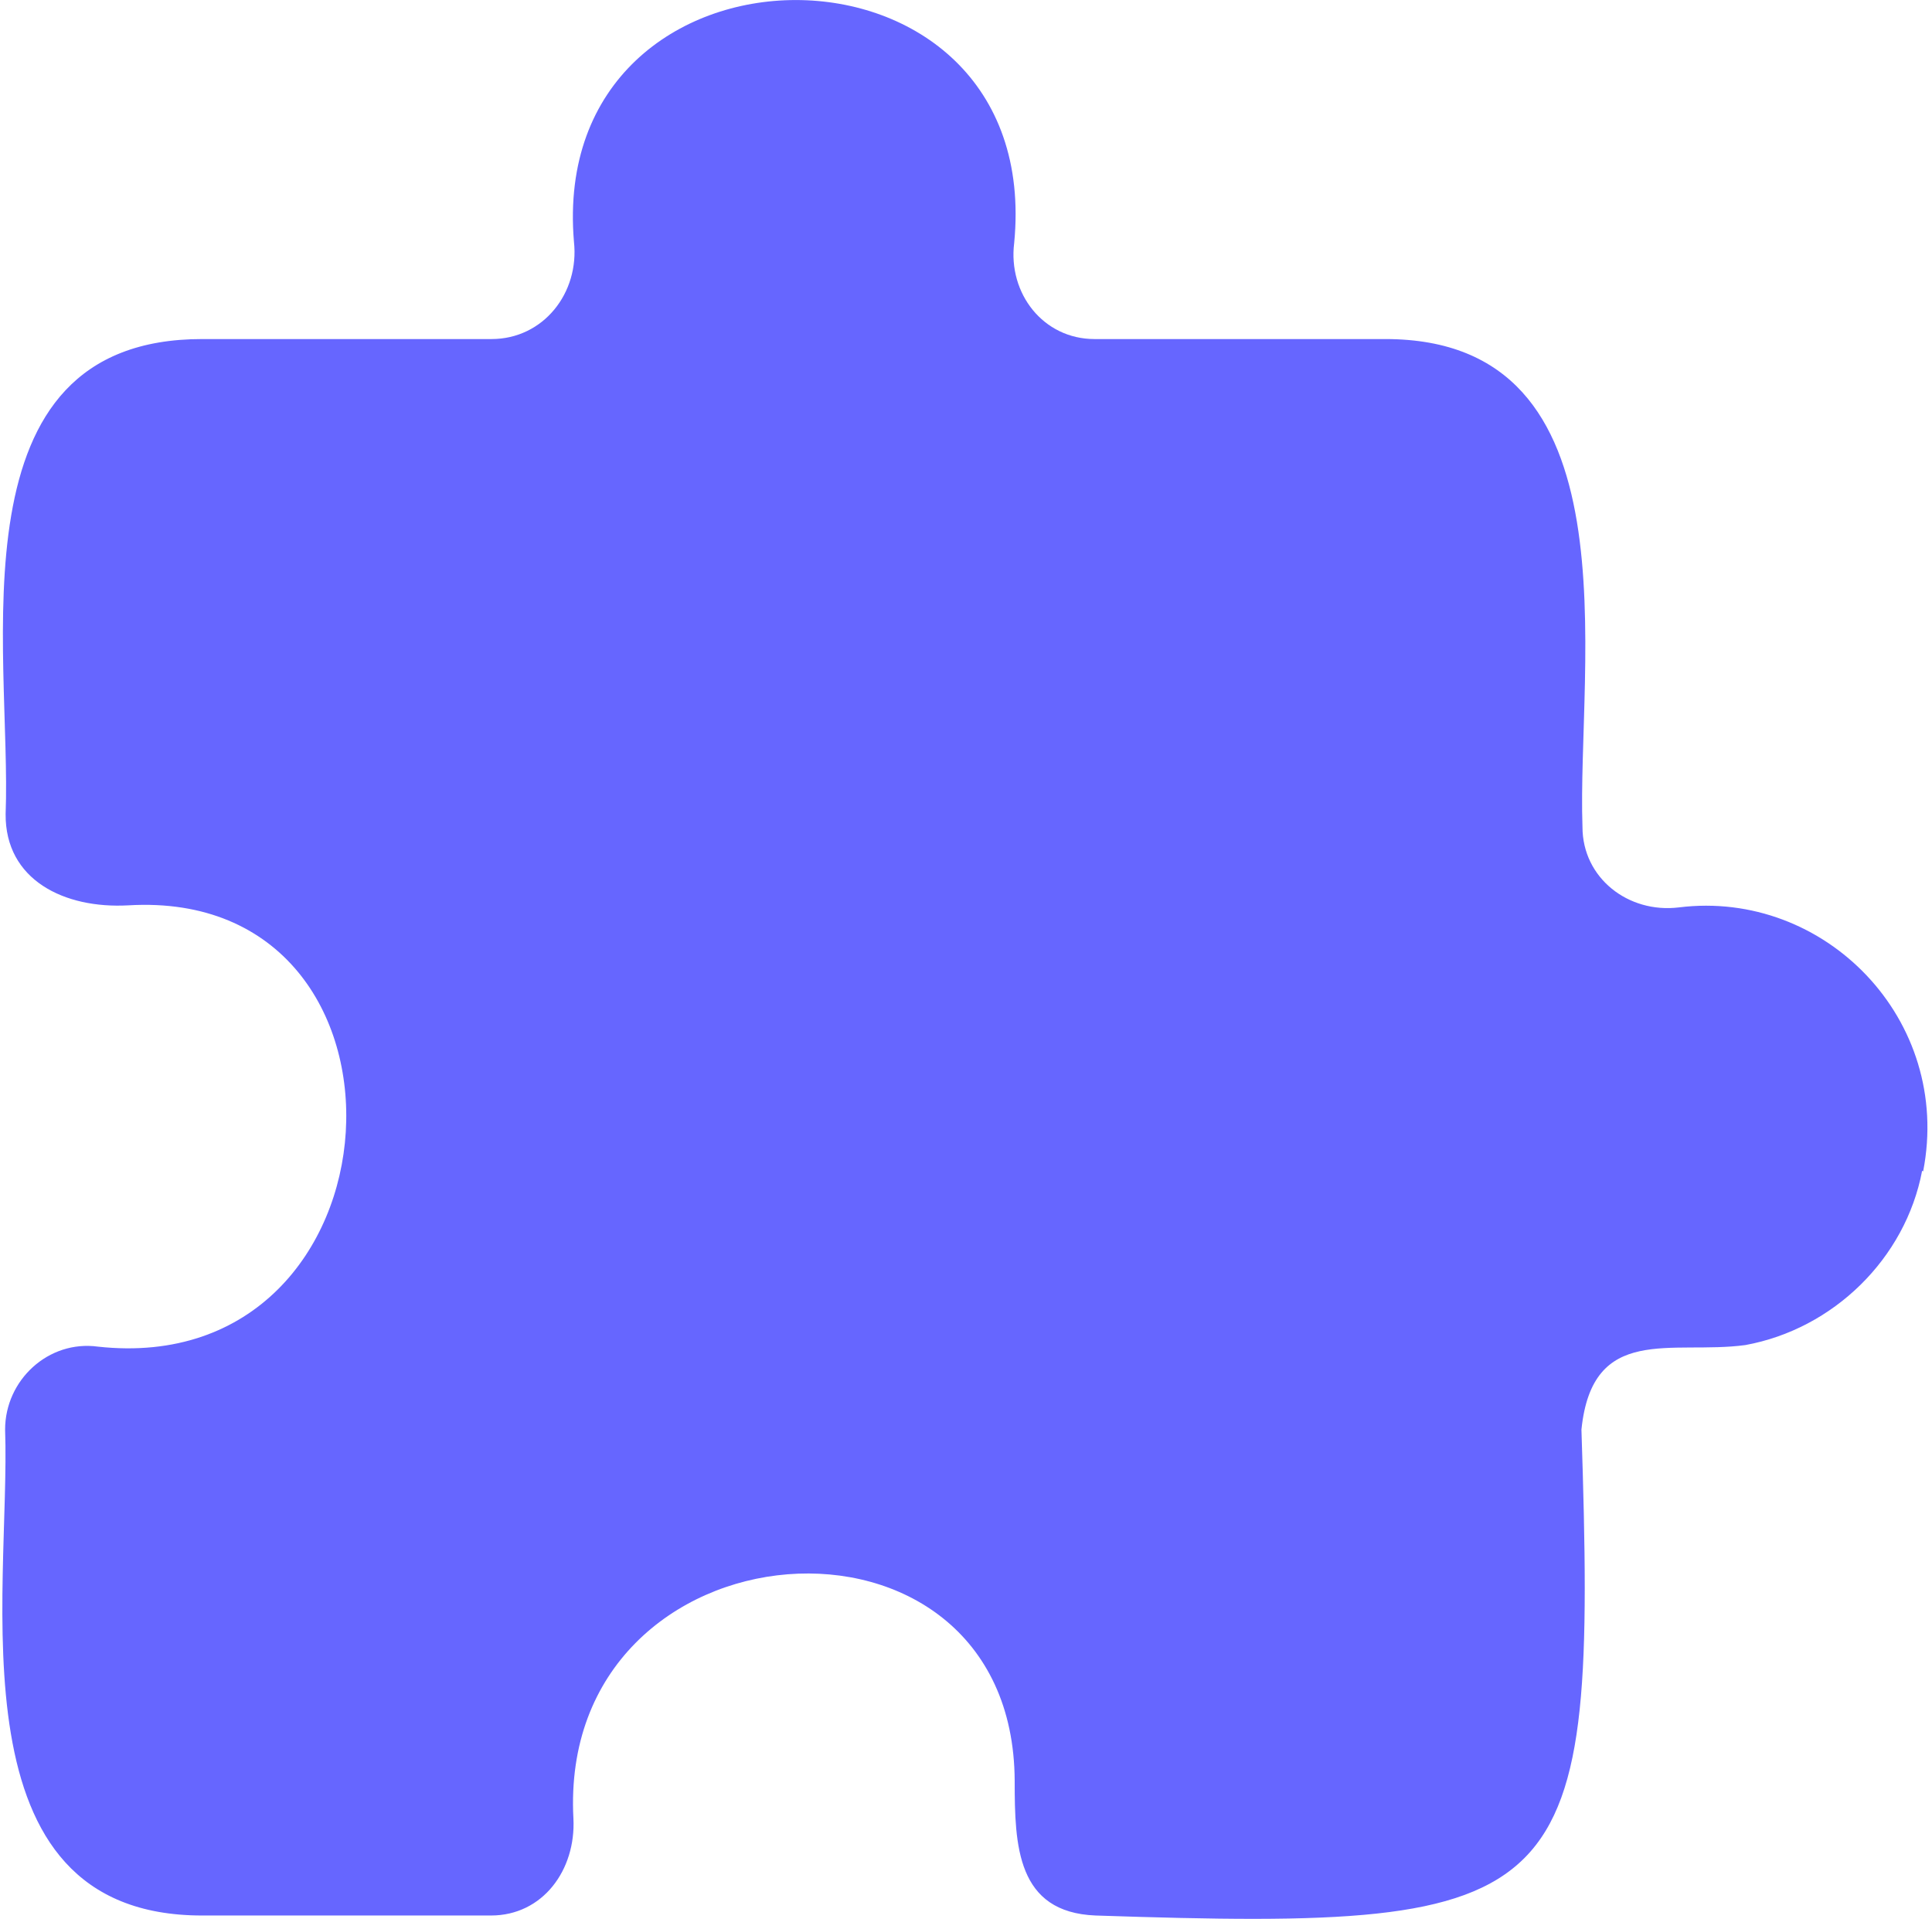 <?xml version="1.0" encoding="UTF-8"?> <svg xmlns="http://www.w3.org/2000/svg" width="145" height="144" viewBox="0 0 145 144" fill="none"><path d="M144.258 87.867C143.013 94.444 137.604 99.737 130.988 100.943C125.461 101.683 119.507 99.309 118.69 107.287C119.857 143.168 118.301 144.958 82.225 143.752C76.31 143.518 76.154 138.498 76.154 133.672C76.076 111.217 41.829 113.786 43.036 136.474C43.23 140.327 40.74 143.752 36.848 143.752H15.171C-3.82 143.752 0.811 119.507 0.383 107.287C0.383 103.551 3.652 100.554 7.349 101.06C30.777 103.628 32.762 66.58 9.645 67.942C4.82 68.214 0.383 66.035 0.422 61.093C0.889 48.911 -3.859 25.406 15.21 25.445H36.887C40.779 25.445 43.503 21.981 43.075 18.128C41.051 -6 78.489 -6.117 76.115 18.245C75.648 22.02 78.294 25.445 82.147 25.445H103.979C123.01 25.445 118.34 49.807 118.768 62.065C118.768 65.879 122.192 68.564 126.006 68.097C136.942 66.735 146.554 76.504 144.336 87.906L144.258 87.867Z" fill="#6666FF"></path></svg> 
